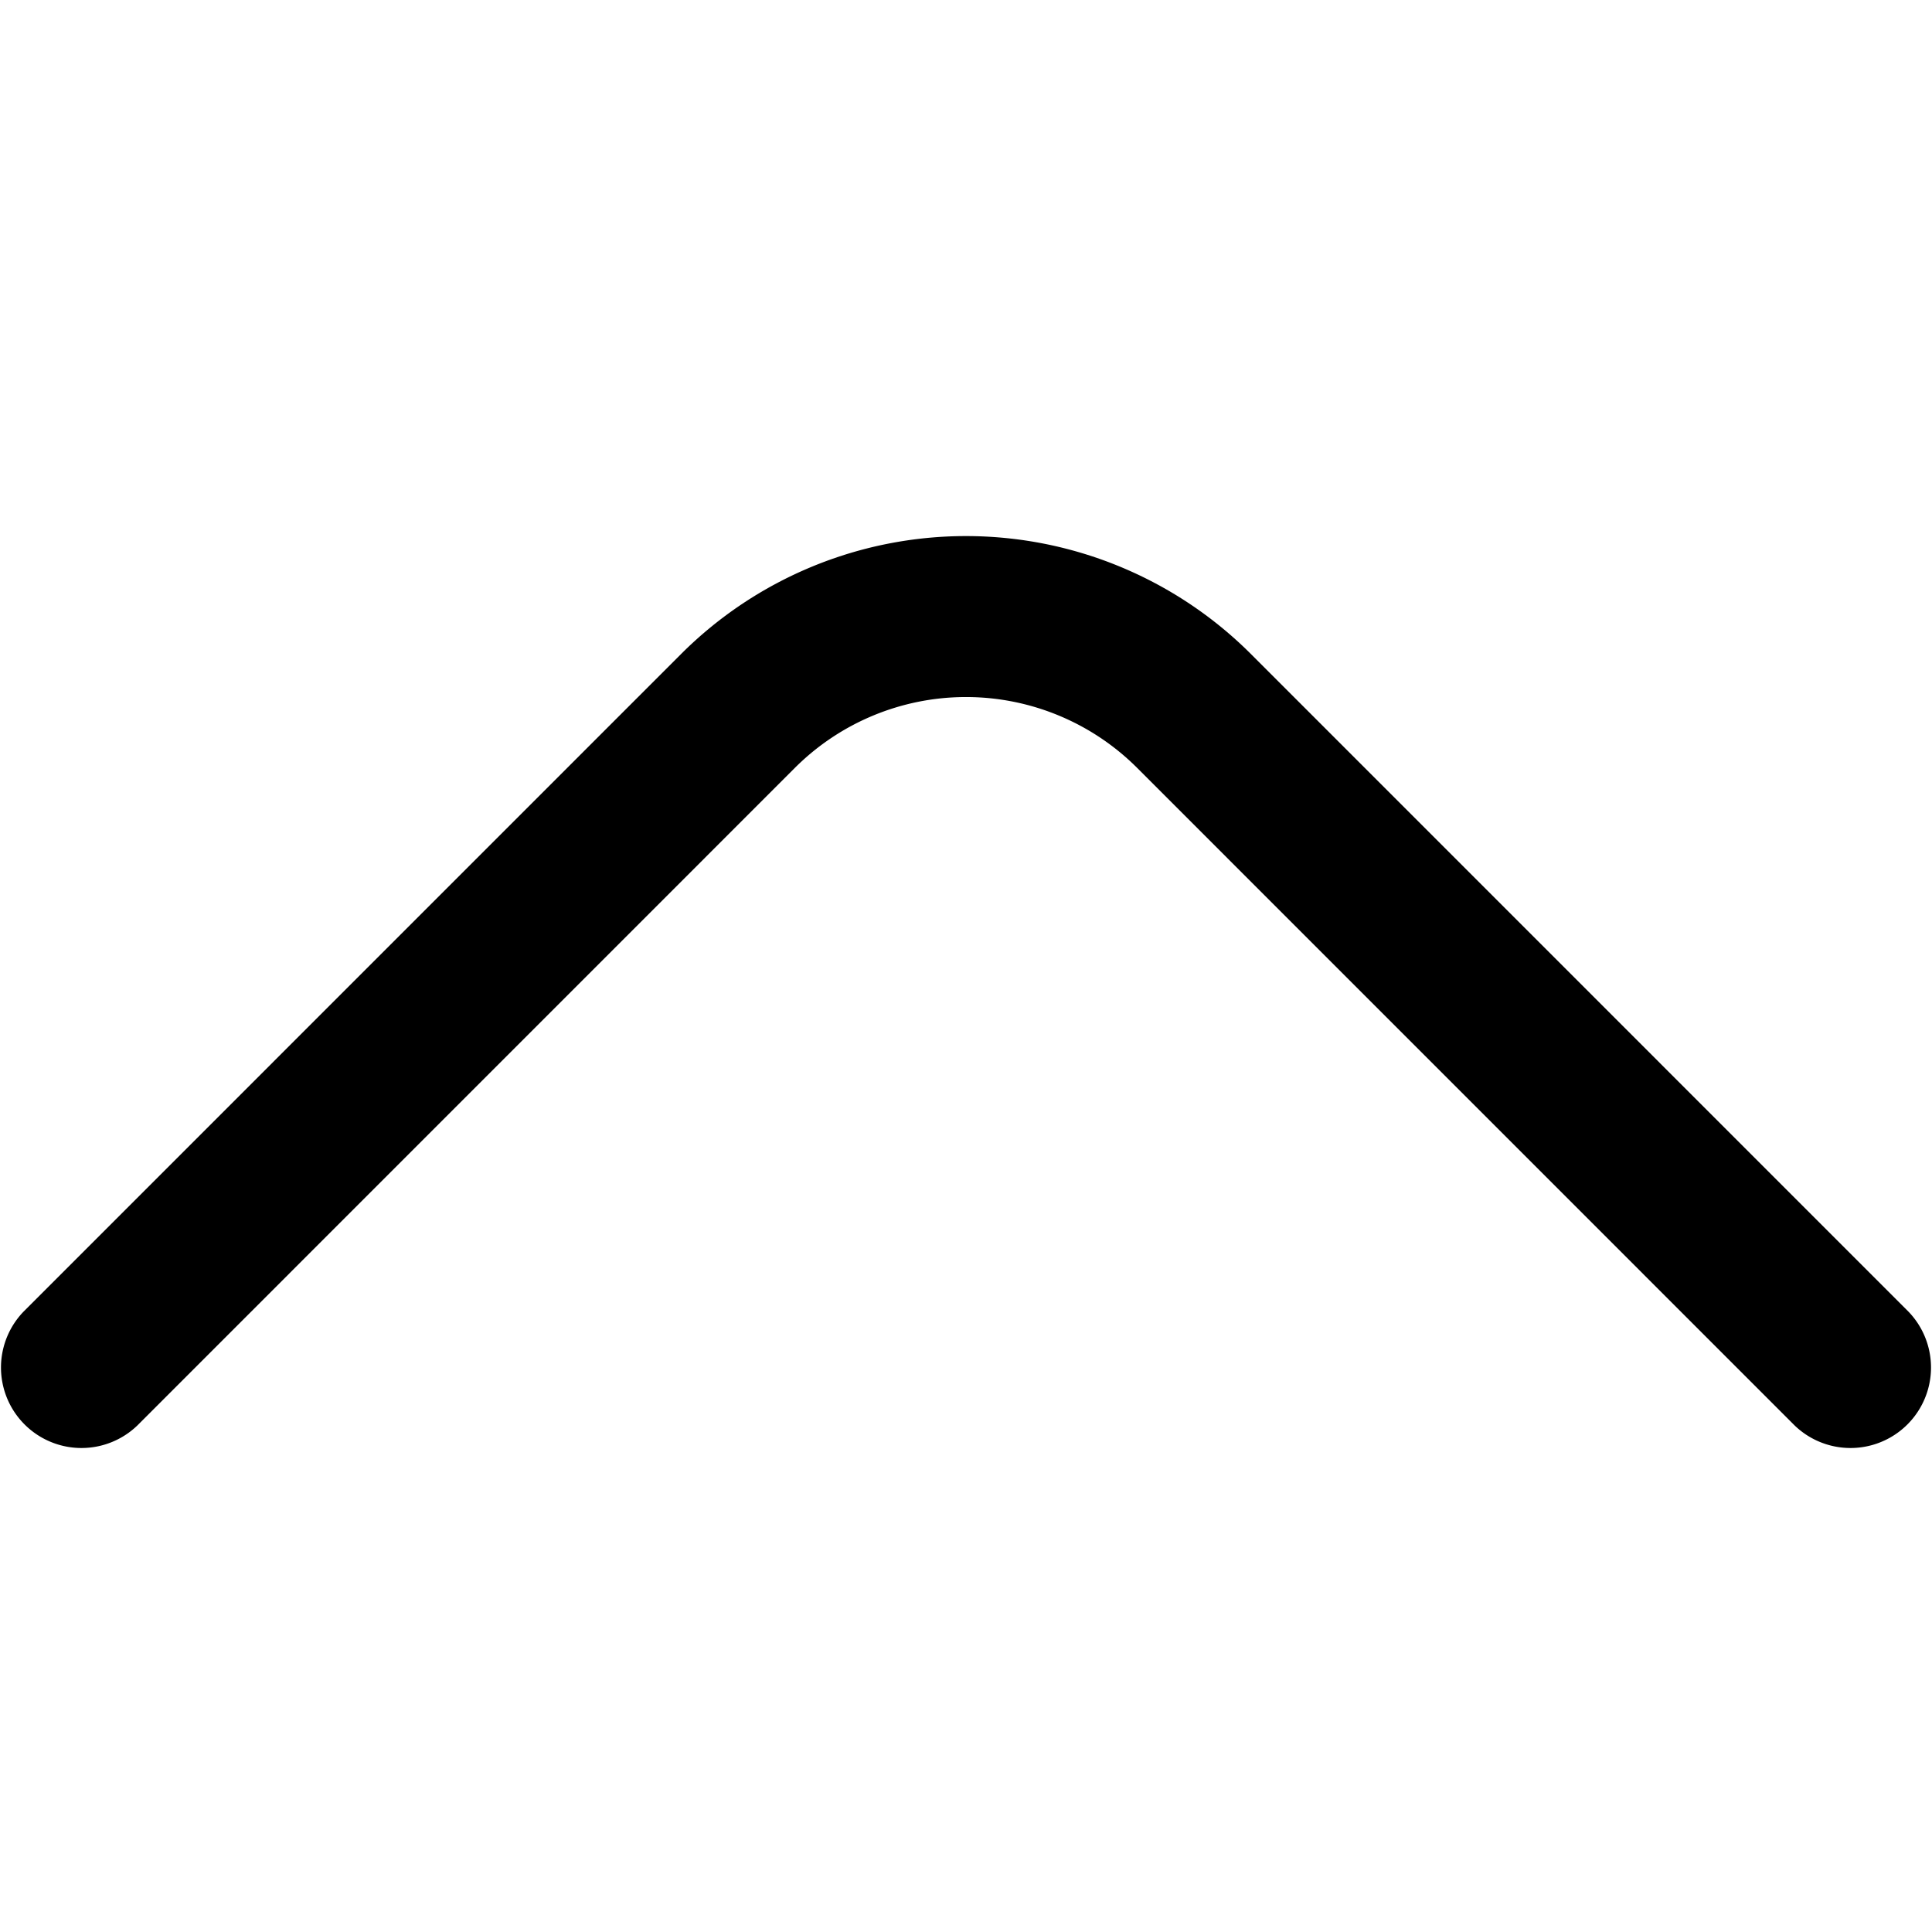 <svg id="Outline" xmlns="http://www.w3.org/2000/svg" viewBox="0 0 24 24"><title>166 arrow up</title><path d="M23.707,16.293,15.536,8.121a5.008,5.008,0,0,0-7.072,0L.293,16.293a1,1,0,0,0,1.414,1.414L9.878,9.535a3.008,3.008,0,0,1,4.244,0l8.171,8.172a1,1,0,0,0,1.414-1.414Z"/></svg>